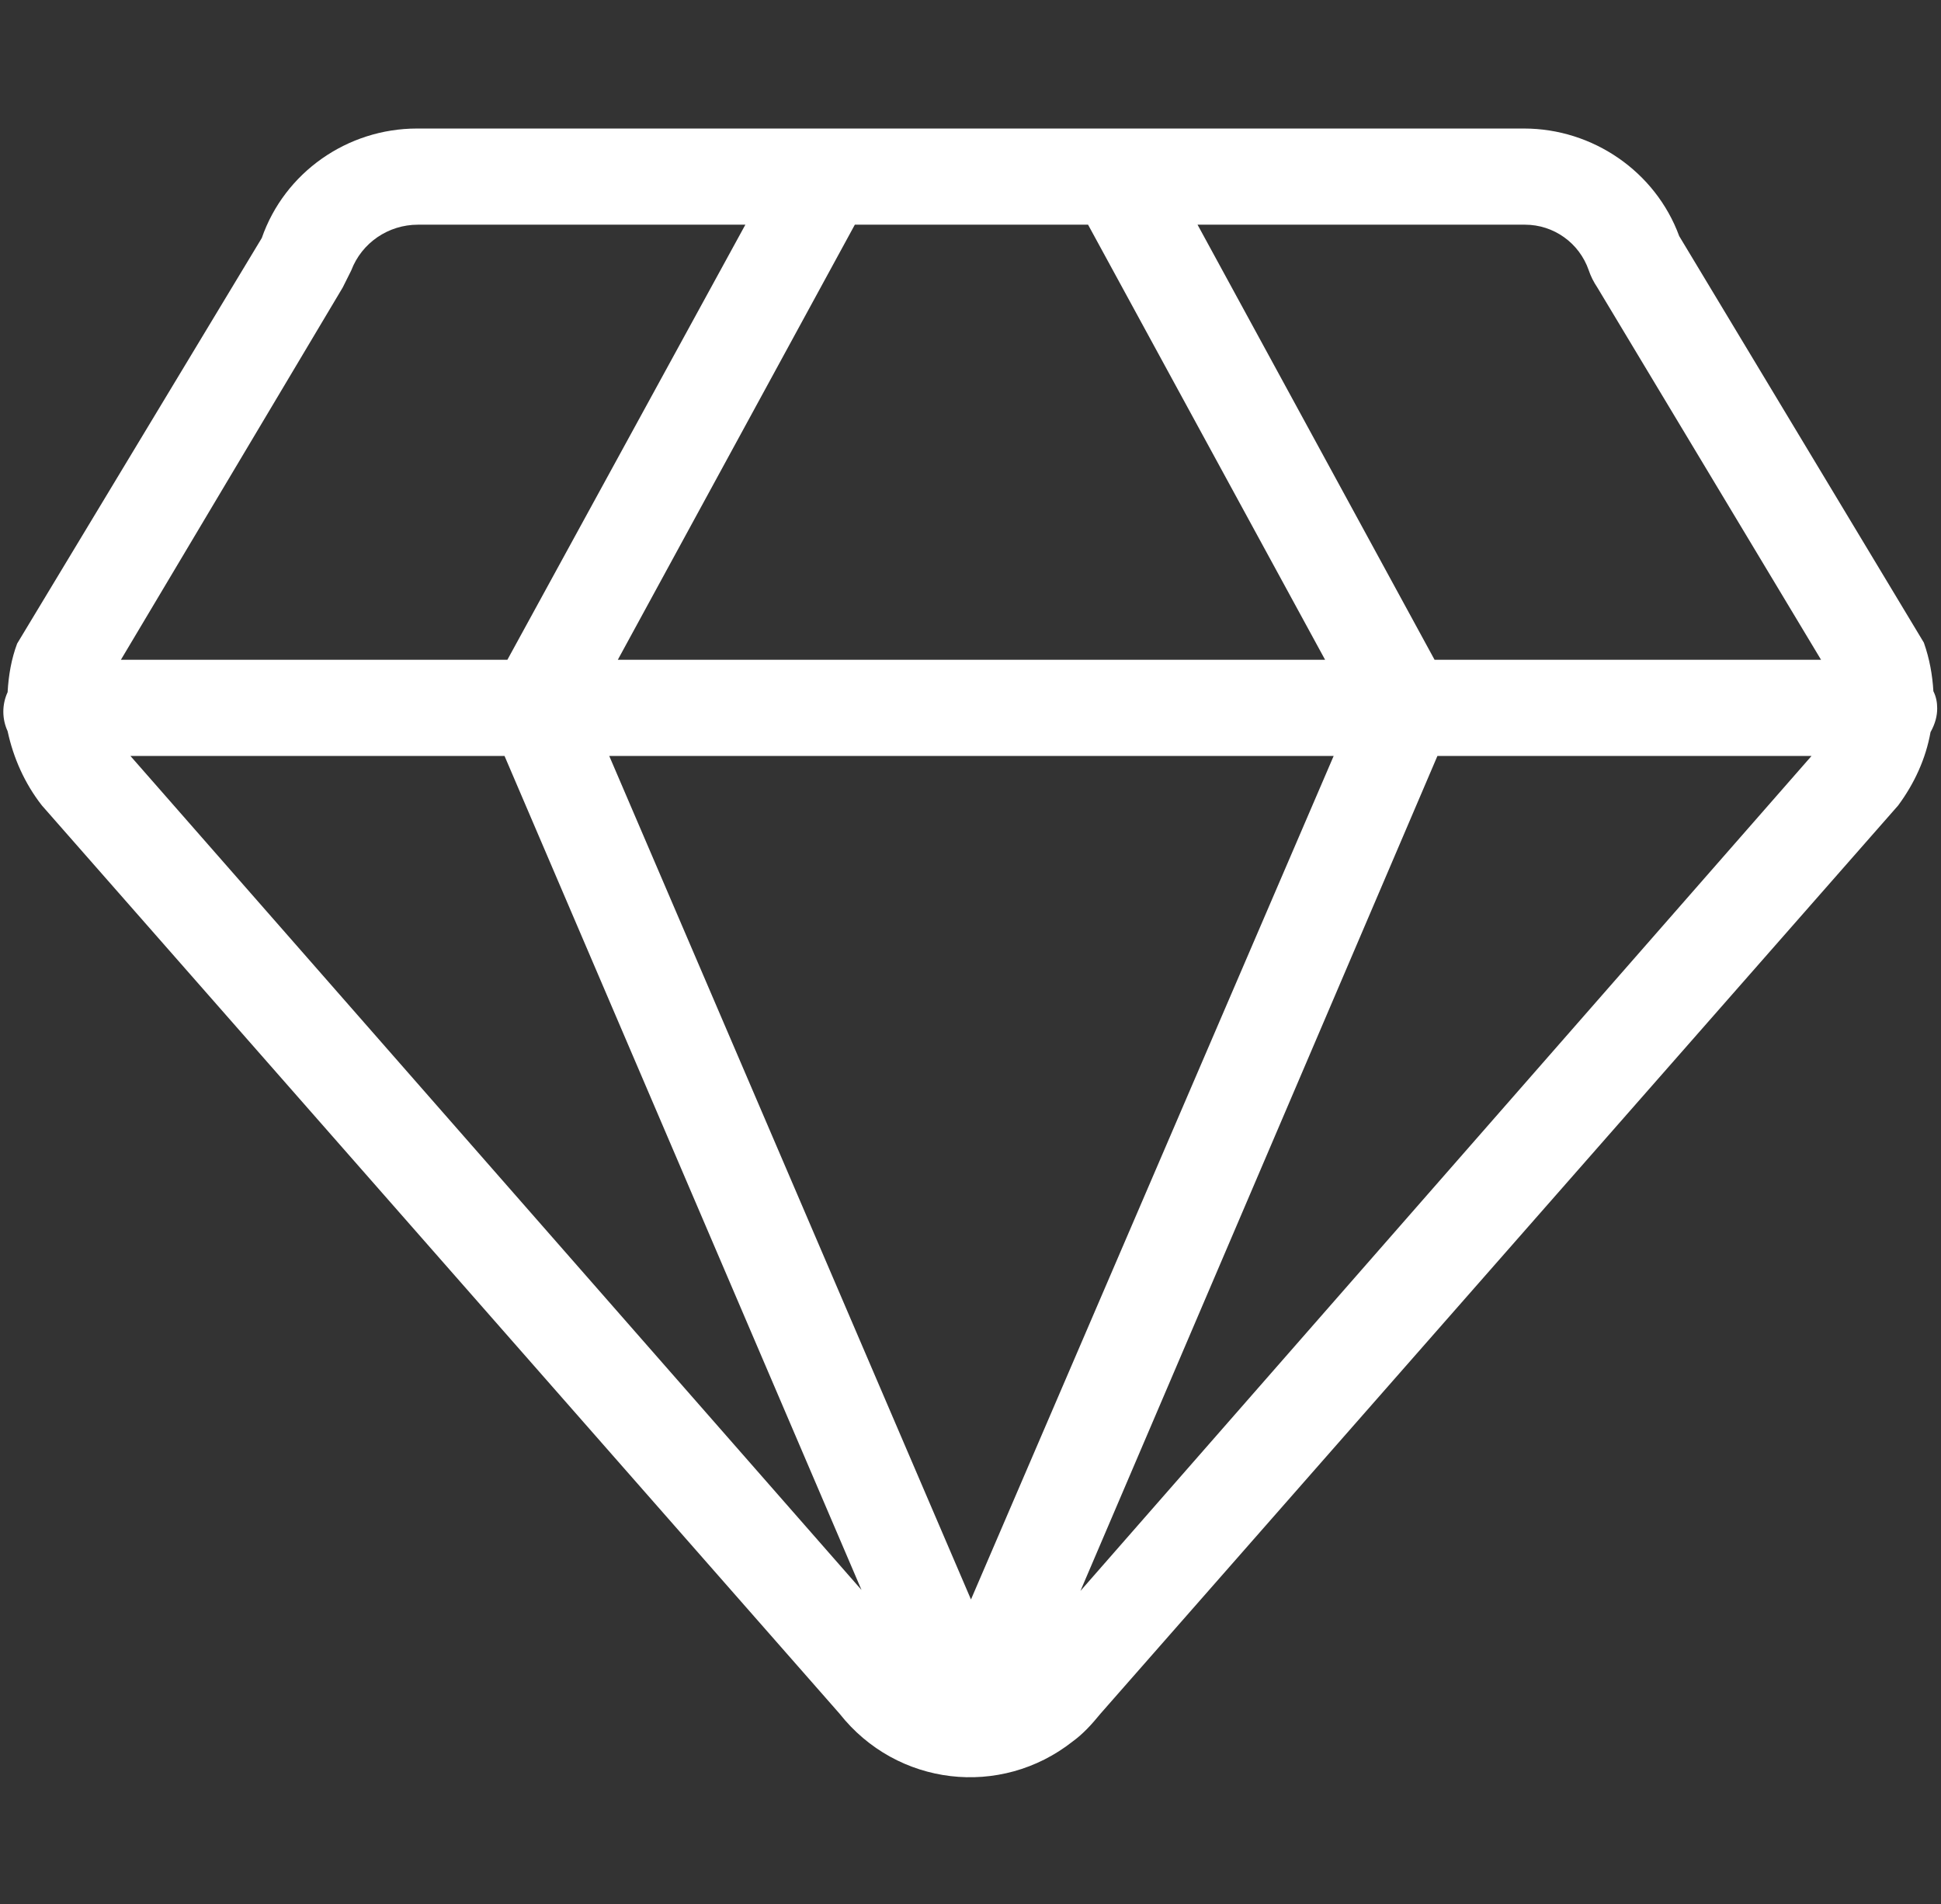 <?xml version="1.0" encoding="utf-8"?>
<!-- Generator: Adobe Illustrator 25.0.0, SVG Export Plug-In . SVG Version: 6.00 Build 0)  -->
<svg version="1.1" id="图层_1" xmlns="http://www.w3.org/2000/svg" xmlns:xlink="http://www.w3.org/1999/xlink" x="0px" y="0px"
	 viewBox="0 0 203.9 200" style="enable-background:new 0 0 203.9 200;" xml:space="preserve">
<rect x="0" y="0" width="203.9" height="200" fill="#333333" stroke="none"/>
<style type="text/css">
	.st0{fill:#FFFFFF;}
</style>
<g>
	<path class="st0" d="M203.5,74.4c0-0.6-0.1-1.2-0.4-1.8c-0.1-1.7-0.4-3.4-1-5.1l-25.7-42.7c-2.5-6.8-9.1-11.3-16.3-11.3H43.8
		c-7.3,0-13.9,4.6-16.3,11.5L1.8,67.6c-0.6,1.6-0.9,3.3-1,5.1c-0.6,1.3-0.6,2.8,0,4.1c0.6,2.8,1.8,5.5,3.6,7.8l83.8,95.4
		c6,7.6,16.9,8.9,24.5,2.9c1.1-0.8,2-1.8,2.9-2.9l83.8-95.4c1.7-2.3,2.9-4.9,3.4-7.7C203.3,76,203.5,75.2,203.5,74.4z M166.9,28.4
		c0.2,0.6,0.5,1.2,0.9,1.8l23.5,39.1h-40.6l-24.9-45.7h34.4C163.2,23.6,165.9,25.5,166.9,28.4z M102,168L64,79.4h76.1L102,168z
		 M64.9,69.3l24.9-45.7h24.5l24.9,45.7H64.9z M36,30.2c0.3-0.6,0.6-1.2,0.9-1.8c1.1-2.9,3.9-4.8,7-4.8h34.4L53.3,69.3H12.7L36,30.2z
		 M13.7,79.4H53l37.5,87.6L13.7,79.4z M113.5,167.1L151,79.4h39.3L113.5,167.1z"/>
</g>
</svg>
